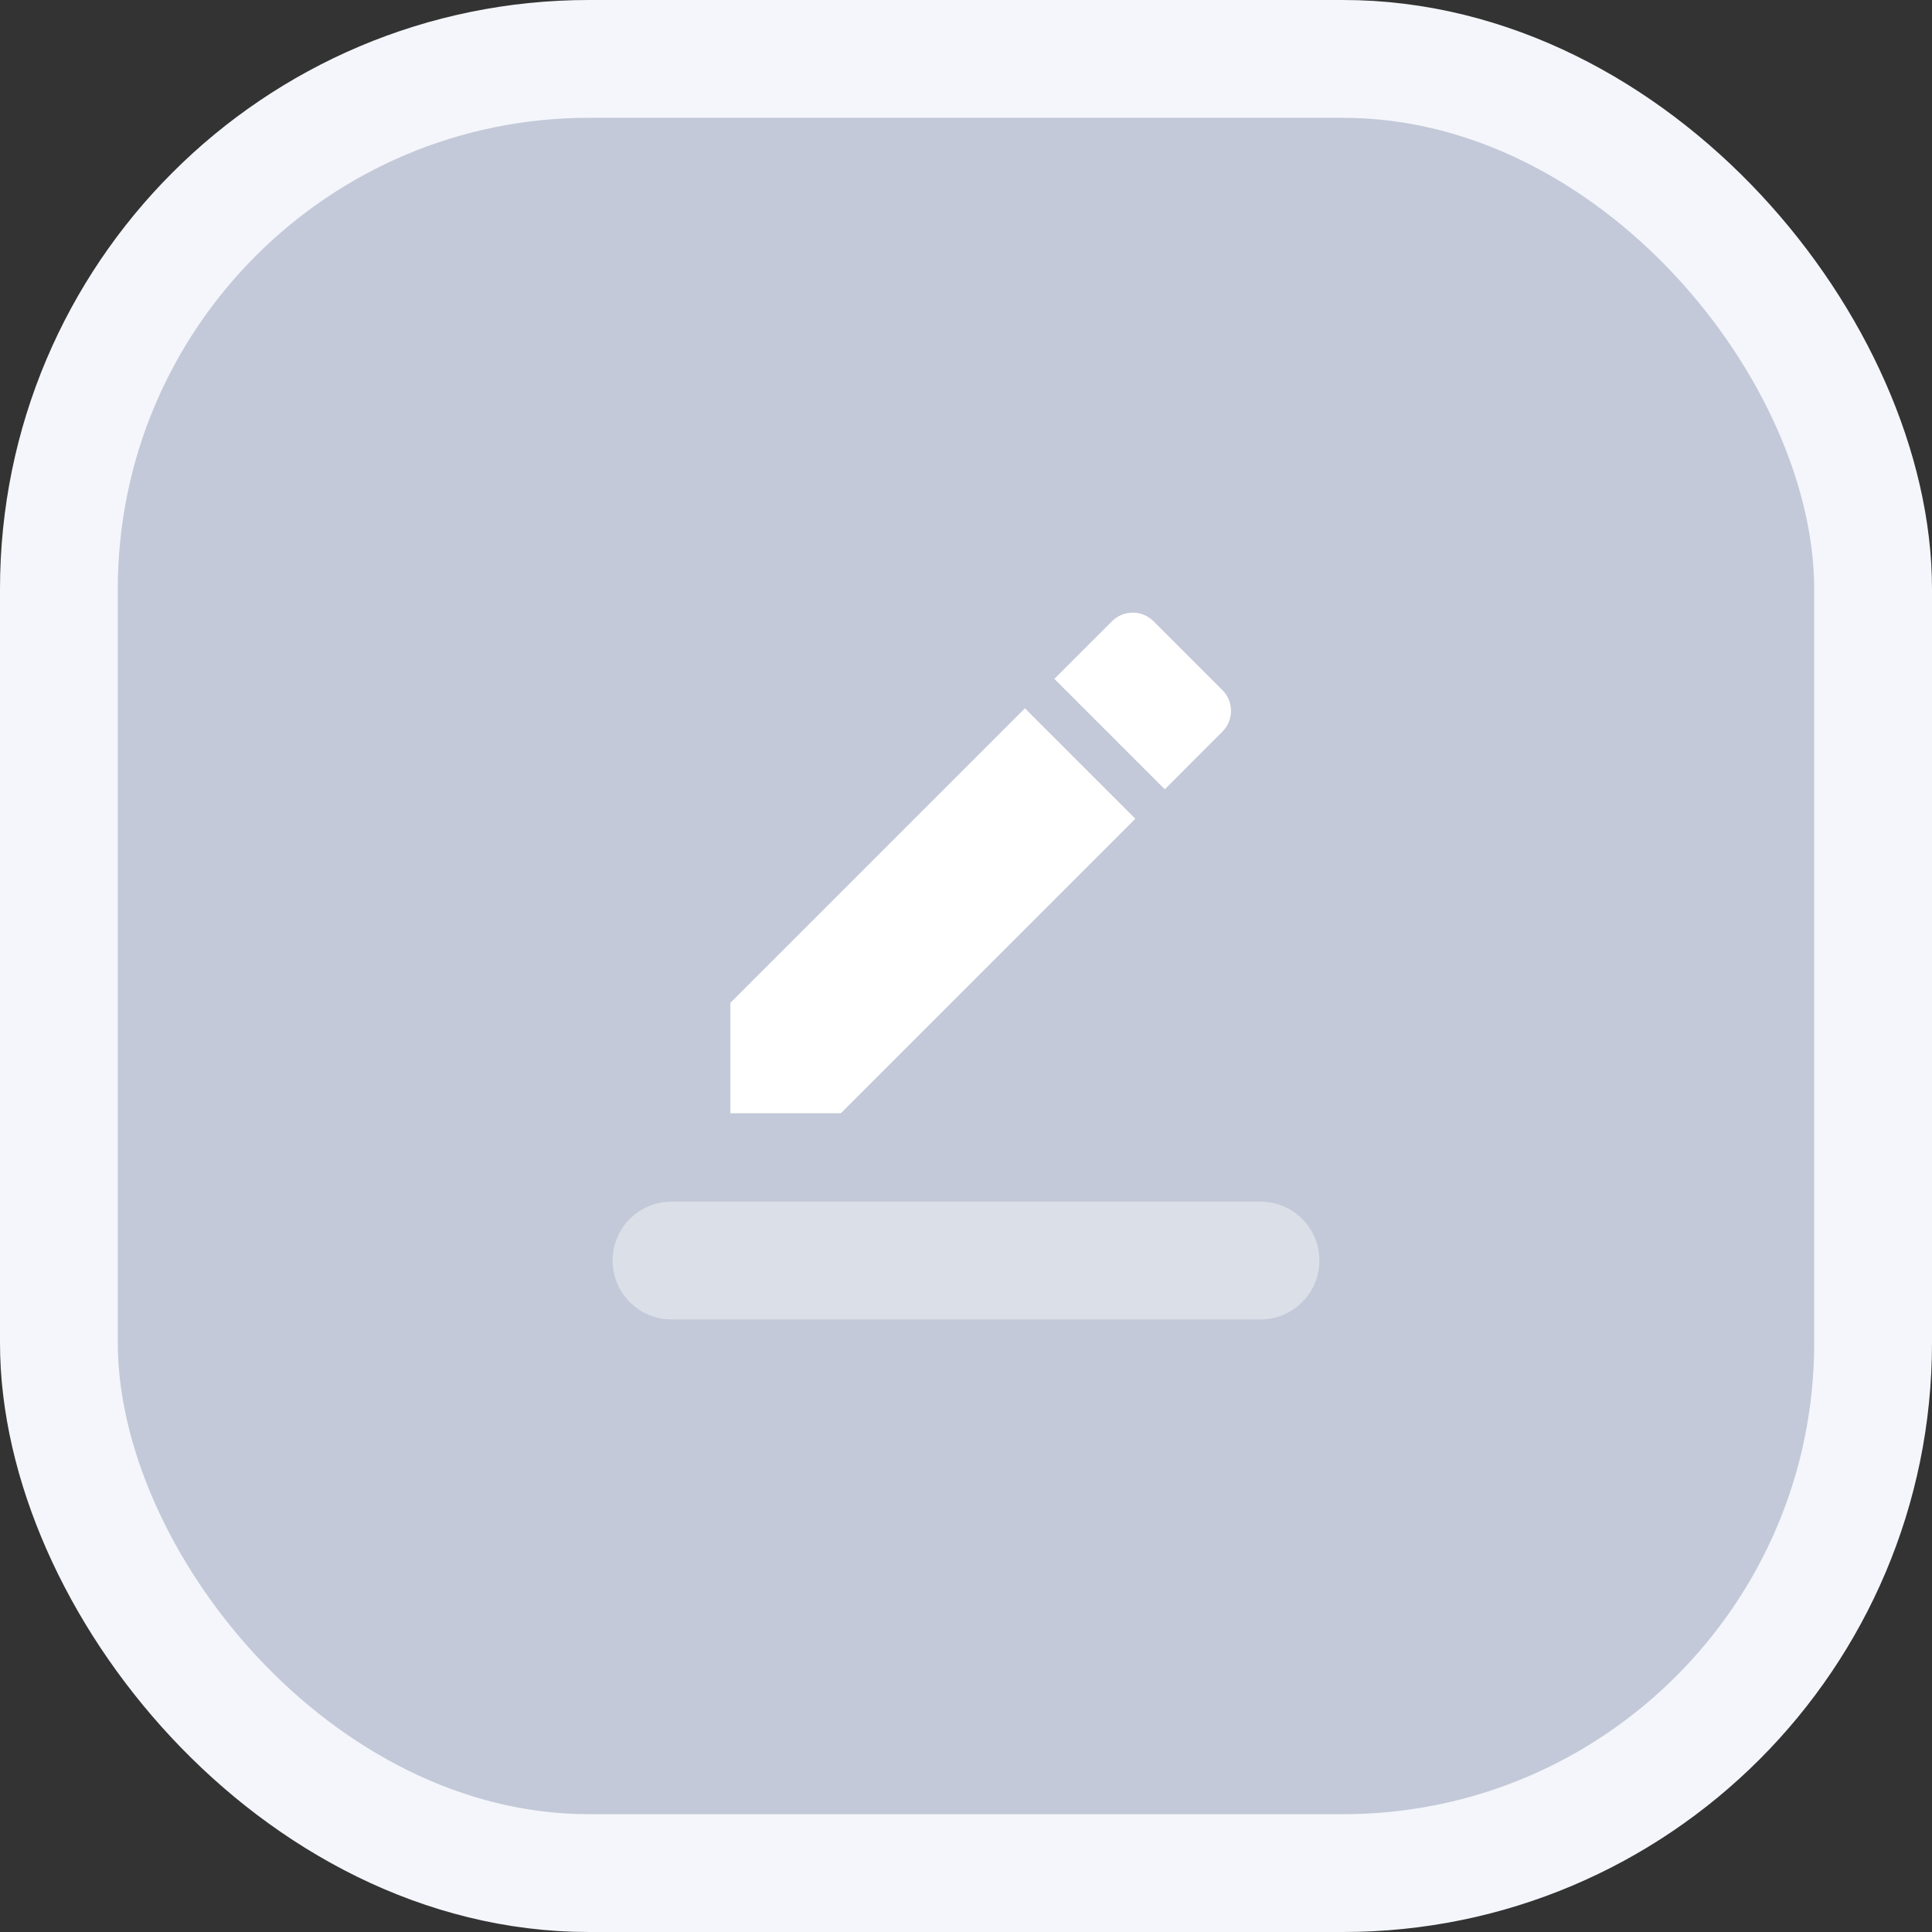 <?xml version="1.0" encoding="UTF-8"?> <svg xmlns="http://www.w3.org/2000/svg" width="82" height="82" viewBox="0 0 82 82" fill="none"><rect x="0" y="0" width="82" height="82" fill="#333333" stroke="none"/><rect x="2.5" y="2.5" width="77" height="77" rx="22.5" fill="#C3C9D8" stroke="#F4F6FB" stroke-width="5"></rect><g clip-path="url(#clip0_313_349)"><path d="M48.188 34.75L43.5 30.062L31 42.562V47.25H35.688L48.188 34.75ZM51.881 31.056C52.369 30.569 52.369 29.775 51.881 29.288L48.962 26.369C48.475 25.881 47.681 25.881 47.194 26.369L44.75 28.812L49.438 33.5L51.881 31.056Z" fill="white"></path><path d="M26 53.5C26 52.119 27.119 51 28.5 51H53.5C54.881 51 56 52.119 56 53.5C56 54.881 54.881 56 53.5 56H28.5C27.119 56 26 54.881 26 53.5Z" fill="white" fill-opacity="0.4"></path></g><defs><clipPath id="clip0_313_349"><rect width="30" height="30" fill="white" transform="translate(26 26)"></rect></clipPath></defs></svg> 